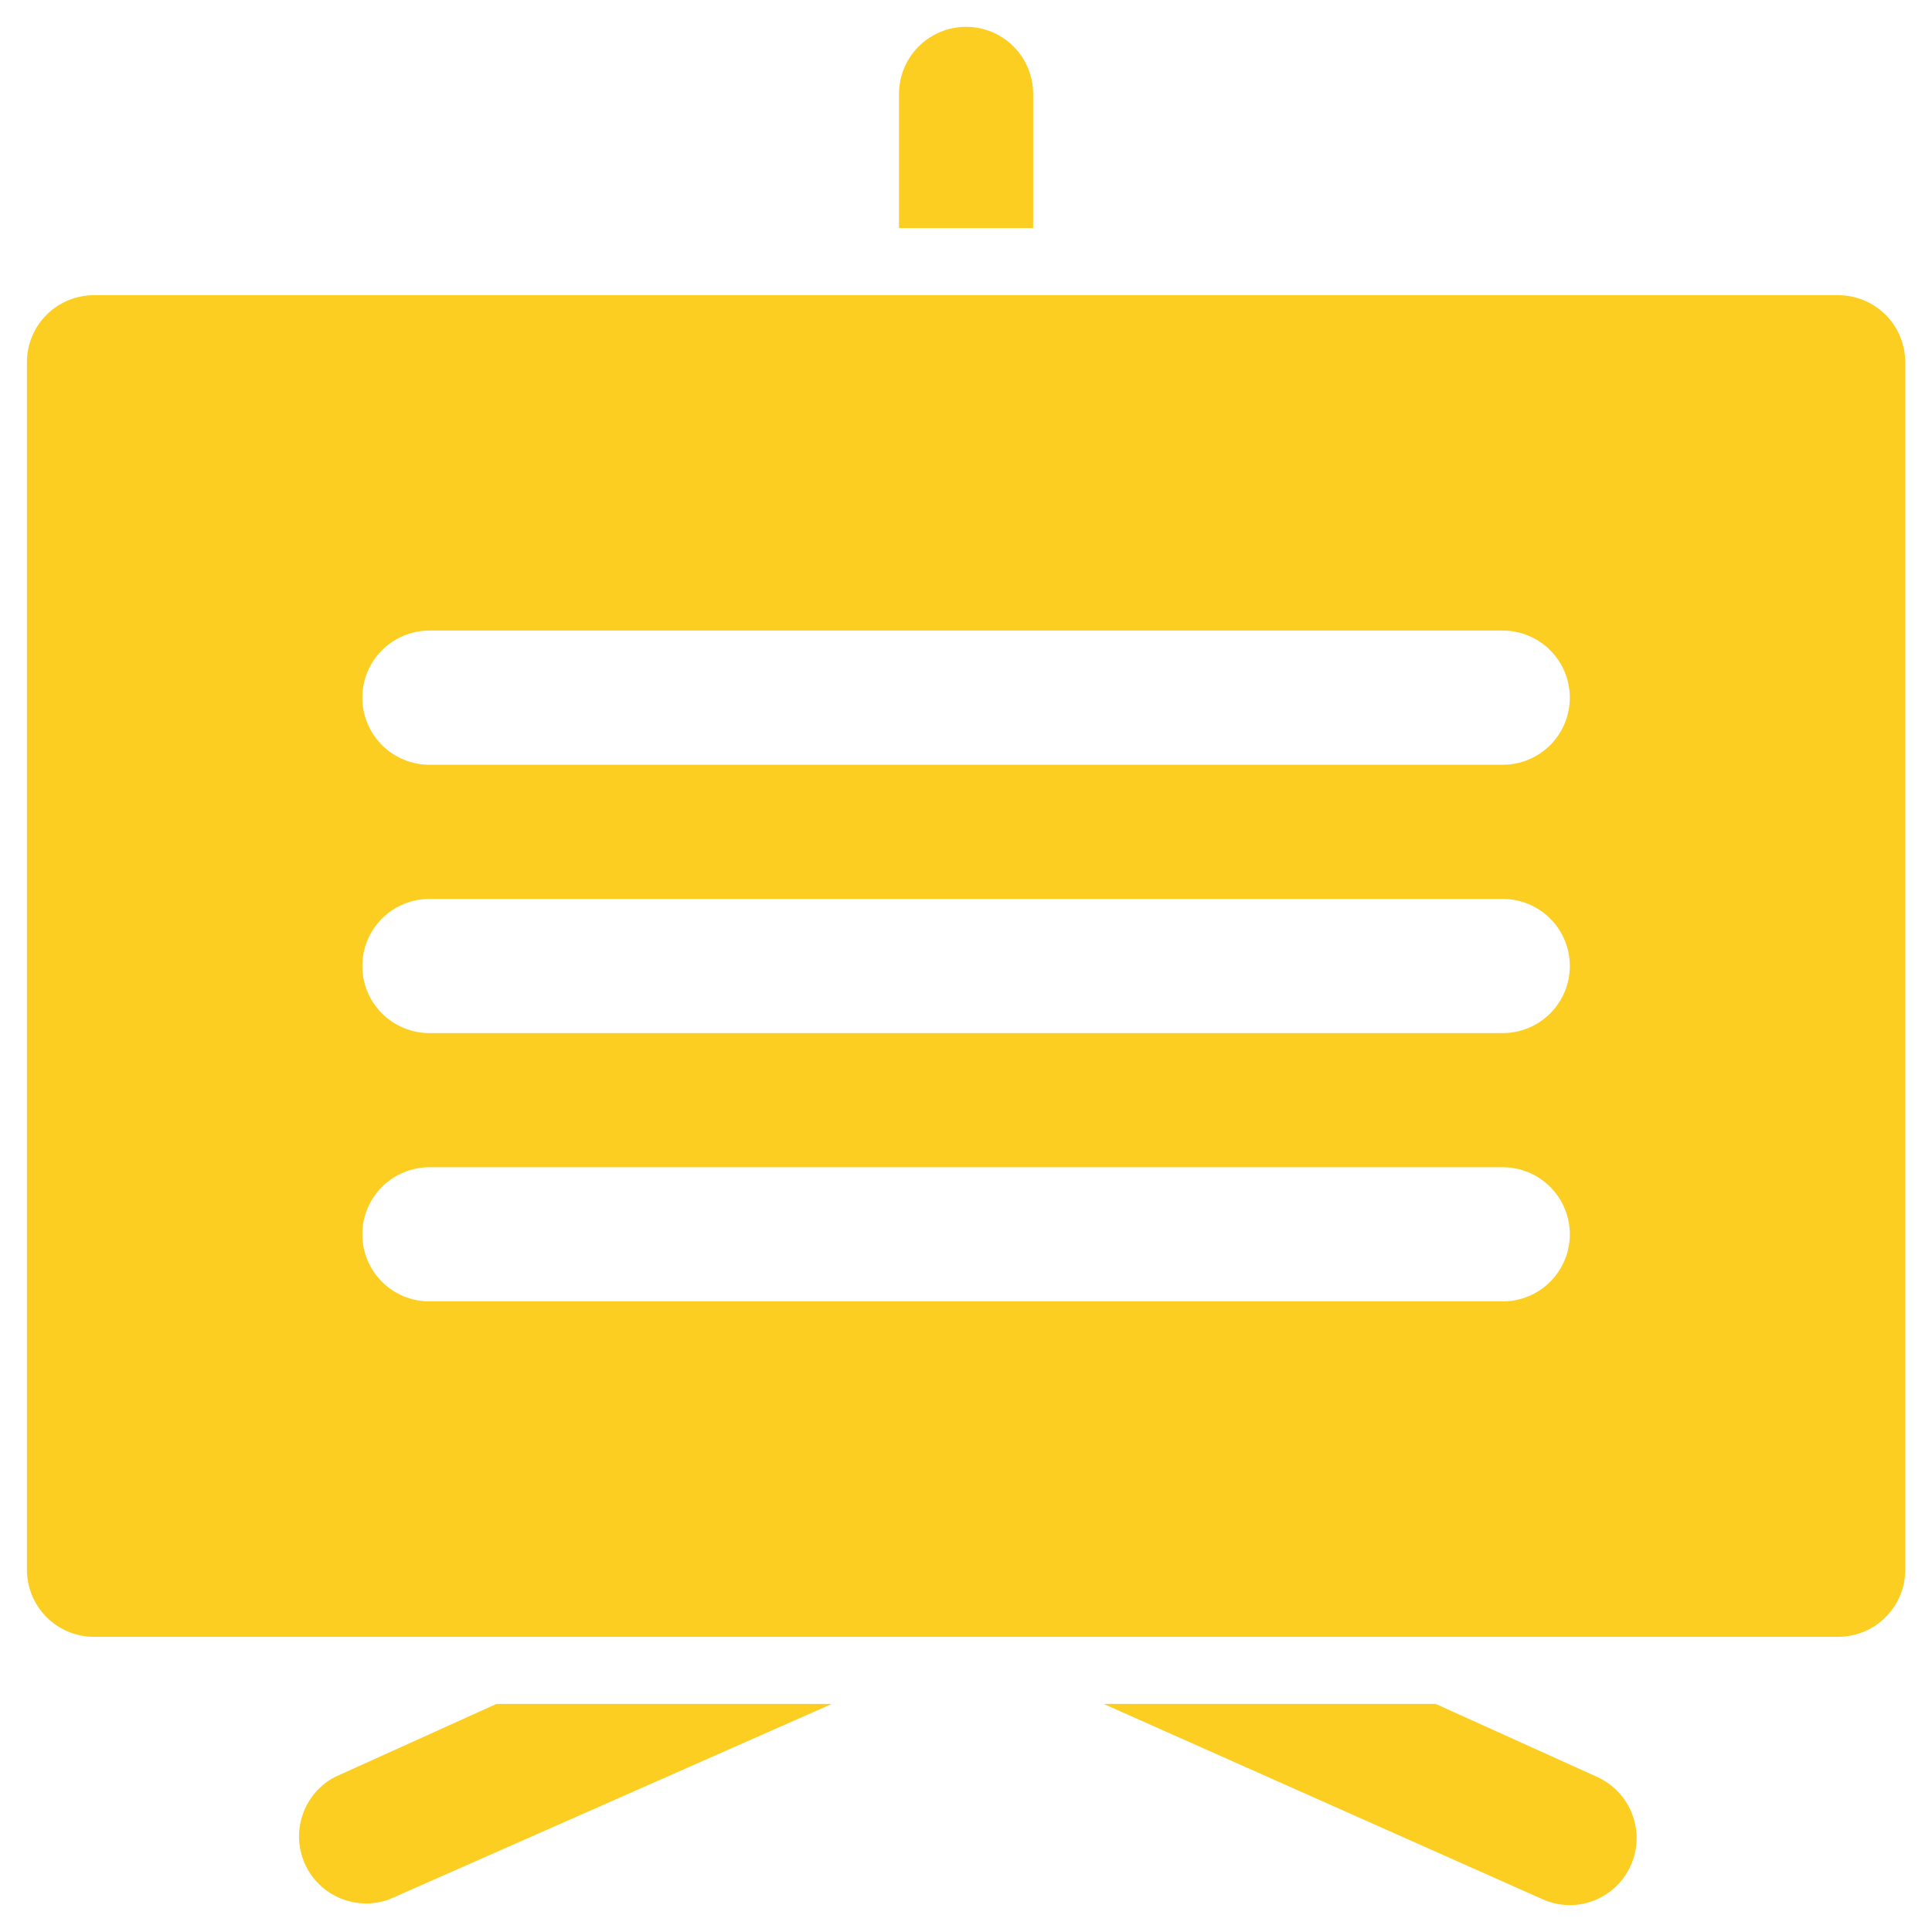 <?xml version="1.0" encoding="UTF-8"?> <svg xmlns="http://www.w3.org/2000/svg" width="50" height="50" viewBox="0 0 50 50" fill="none"><g clip-path="url(#clip0_82_134)"><path d="M26.738 5.903H23.266V2.43C23.266 1.97 23.449 1.528 23.774 1.203C24.1 0.877 24.542 0.694 25.002 0.694C25.462 0.694 25.904 0.877 26.23 1.203C26.555 1.528 26.738 1.97 26.738 2.43V5.903ZM8.665 45.989C8.274 46.196 7.977 46.543 7.833 46.961C7.689 47.379 7.71 47.836 7.892 48.239C8.073 48.641 8.402 48.96 8.81 49.129C9.218 49.298 9.676 49.306 10.089 49.149L21.53 44.097H12.849L8.665 45.989ZM41.339 45.989L37.155 44.097H28.561L39.915 49.149C40.139 49.251 40.381 49.304 40.627 49.305C41.023 49.304 41.406 49.167 41.713 48.917C42.021 48.668 42.233 48.321 42.317 47.934C42.4 47.547 42.348 47.143 42.17 46.789C41.992 46.436 41.699 46.154 41.339 45.989ZM49.308 9.375V40.625C49.308 41.085 49.125 41.527 48.799 41.852C48.474 42.178 48.032 42.361 47.572 42.361H2.433C1.972 42.361 1.531 42.178 1.205 41.852C0.879 41.527 0.697 41.085 0.697 40.625V9.375C0.697 8.914 0.879 8.473 1.205 8.147C1.531 7.822 1.972 7.639 2.433 7.639H47.572C48.032 7.639 48.474 7.822 48.799 8.147C49.125 8.473 49.308 8.914 49.308 9.375ZM40.627 31.944C40.627 31.484 40.444 31.042 40.119 30.717C39.793 30.391 39.351 30.208 38.891 30.208H11.113C10.653 30.208 10.211 30.391 9.886 30.717C9.56 31.042 9.377 31.484 9.377 31.944C9.377 32.405 9.56 32.846 9.886 33.172C10.211 33.498 10.653 33.68 11.113 33.68H38.891C39.351 33.68 39.793 33.498 40.119 33.172C40.444 32.846 40.627 32.405 40.627 31.944ZM40.627 25C40.627 24.539 40.444 24.098 40.119 23.772C39.793 23.447 39.351 23.264 38.891 23.264H11.113C10.653 23.264 10.211 23.447 9.886 23.772C9.56 24.098 9.377 24.539 9.377 25C9.377 25.46 9.56 25.902 9.886 26.227C10.211 26.553 10.653 26.736 11.113 26.736H38.891C39.351 26.736 39.793 26.553 40.119 26.227C40.444 25.902 40.627 25.46 40.627 25ZM40.627 18.055C40.627 17.595 40.444 17.153 40.119 16.828C39.793 16.502 39.351 16.319 38.891 16.319H11.113C10.653 16.319 10.211 16.502 9.886 16.828C9.56 17.153 9.377 17.595 9.377 18.055C9.377 18.516 9.56 18.957 9.886 19.283C10.211 19.609 10.653 19.792 11.113 19.792H38.891C39.351 19.792 39.793 19.609 40.119 19.283C40.444 18.957 40.627 18.516 40.627 18.055Z" fill="#FCCE21"></path></g><defs><clipPath id="clip0_82_134"><rect width="50" height="50" fill="white"></rect></clipPath></defs></svg> 